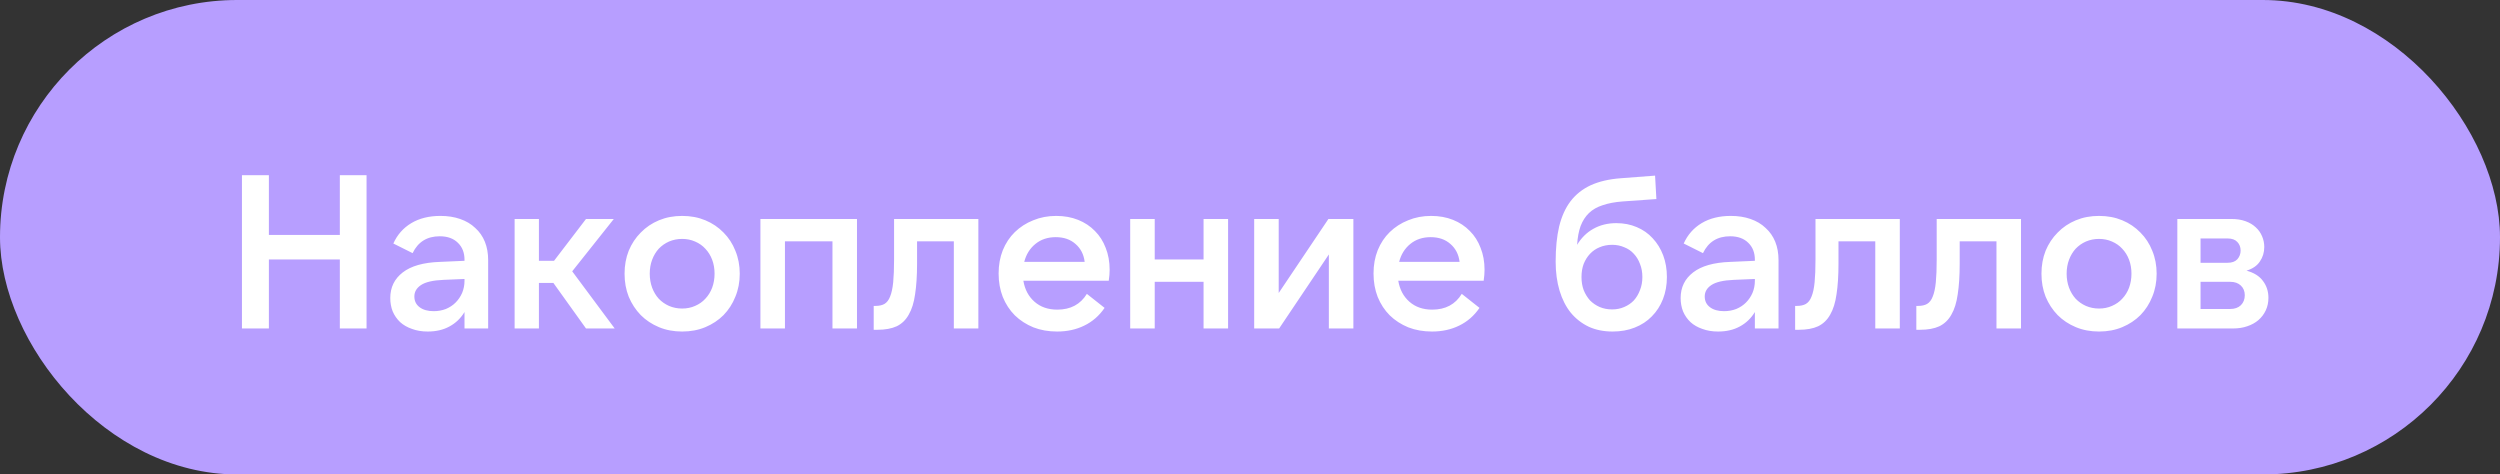 <?xml version="1.0" encoding="UTF-8"?> <svg xmlns="http://www.w3.org/2000/svg" width="137" height="26" viewBox="0 0 137 26" fill="none"><rect x="0" y="0" width="137" height="26" fill="#333333" stroke="none"/><rect width="137" height="26" rx="13" fill="#B79EFF"></rect><path d="M13.259 9.6H14.735V12.876H18.623V9.6H20.087V18H18.623V14.22H14.735V18H13.259V9.6ZM25.455 15.288L24.303 15.336C23.727 15.36 23.315 15.456 23.067 15.624C22.827 15.784 22.707 15.992 22.707 16.248C22.707 16.496 22.803 16.692 22.995 16.836C23.187 16.98 23.443 17.052 23.763 17.052C24.003 17.052 24.227 17.012 24.435 16.932C24.643 16.844 24.819 16.728 24.963 16.584C25.115 16.432 25.235 16.256 25.323 16.056C25.411 15.848 25.455 15.624 25.455 15.384V15.288ZM25.455 18V17.1C25.247 17.444 24.971 17.708 24.627 17.892C24.291 18.076 23.895 18.168 23.439 18.168C23.119 18.168 22.831 18.12 22.575 18.024C22.319 17.936 22.103 17.812 21.927 17.652C21.751 17.484 21.615 17.288 21.519 17.064C21.431 16.84 21.387 16.596 21.387 16.332C21.387 15.748 21.615 15.28 22.071 14.928C22.527 14.576 23.203 14.384 24.099 14.352L25.455 14.292V14.232C25.455 13.848 25.335 13.54 25.095 13.308C24.855 13.068 24.523 12.948 24.099 12.948C23.403 12.948 22.907 13.256 22.611 13.872L21.555 13.344C21.771 12.864 22.099 12.492 22.539 12.228C22.979 11.964 23.511 11.832 24.135 11.832C24.535 11.832 24.895 11.888 25.215 12C25.543 12.112 25.819 12.276 26.043 12.492C26.275 12.7 26.451 12.952 26.571 13.248C26.691 13.544 26.751 13.88 26.751 14.256V18H25.455ZM30.325 15.504H29.533V18H28.201V12H29.533V14.292H30.361L32.113 12H33.637L31.357 14.868L33.685 18H32.113L30.325 15.504ZM37.382 18.168C36.918 18.168 36.494 18.088 36.11 17.928C35.726 17.768 35.394 17.548 35.114 17.268C34.834 16.98 34.614 16.644 34.454 16.26C34.302 15.876 34.226 15.456 34.226 15C34.226 14.544 34.302 14.124 34.454 13.74C34.614 13.356 34.834 13.024 35.114 12.744C35.394 12.456 35.726 12.232 36.11 12.072C36.494 11.912 36.918 11.832 37.382 11.832C37.846 11.832 38.27 11.912 38.654 12.072C39.038 12.232 39.37 12.456 39.65 12.744C39.93 13.024 40.146 13.356 40.298 13.74C40.458 14.124 40.538 14.544 40.538 15C40.538 15.456 40.458 15.876 40.298 16.26C40.146 16.644 39.93 16.98 39.65 17.268C39.37 17.548 39.038 17.768 38.654 17.928C38.27 18.088 37.846 18.168 37.382 18.168ZM37.382 16.908C37.638 16.908 37.874 16.86 38.09 16.764C38.314 16.668 38.502 16.536 38.654 16.368C38.814 16.2 38.938 16 39.026 15.768C39.114 15.528 39.158 15.272 39.158 15C39.158 14.72 39.114 14.464 39.026 14.232C38.938 14 38.814 13.8 38.654 13.632C38.502 13.464 38.314 13.332 38.09 13.236C37.874 13.14 37.638 13.092 37.382 13.092C37.126 13.092 36.886 13.14 36.662 13.236C36.446 13.332 36.258 13.464 36.098 13.632C35.946 13.8 35.826 14 35.738 14.232C35.65 14.464 35.606 14.72 35.606 15C35.606 15.272 35.65 15.528 35.738 15.768C35.826 16 35.946 16.2 36.098 16.368C36.258 16.536 36.446 16.668 36.662 16.764C36.886 16.86 37.126 16.908 37.382 16.908ZM41.671 12H46.963V18H45.619V13.224H43.015V18H41.671V12ZM47.879 16.764H47.974C48.175 16.764 48.339 16.728 48.467 16.656C48.602 16.576 48.706 16.44 48.779 16.248C48.858 16.056 48.914 15.796 48.947 15.468C48.978 15.14 48.995 14.724 48.995 14.22V12H53.614V18H52.27V13.224H50.255V14.46C50.255 15.108 50.218 15.664 50.147 16.128C50.083 16.584 49.967 16.956 49.798 17.244C49.639 17.532 49.419 17.744 49.139 17.88C48.858 18.008 48.507 18.072 48.083 18.072H47.879V16.764ZM56.128 14.352H59.44C59.392 13.944 59.224 13.616 58.936 13.368C58.656 13.12 58.296 12.996 57.856 12.996C57.416 12.996 57.044 13.12 56.74 13.368C56.436 13.616 56.232 13.944 56.128 14.352ZM57.928 18.168C57.456 18.168 57.024 18.092 56.632 17.94C56.24 17.78 55.9 17.56 55.612 17.28C55.332 17 55.112 16.664 54.952 16.272C54.8 15.88 54.724 15.452 54.724 14.988C54.724 14.524 54.8 14.1 54.952 13.716C55.112 13.324 55.332 12.992 55.612 12.72C55.9 12.44 56.236 12.224 56.62 12.072C57.004 11.912 57.424 11.832 57.88 11.832C58.32 11.832 58.72 11.904 59.08 12.048C59.44 12.192 59.748 12.396 60.004 12.66C60.26 12.916 60.456 13.224 60.592 13.584C60.736 13.944 60.808 14.344 60.808 14.784C60.808 14.872 60.804 14.968 60.796 15.072C60.788 15.168 60.776 15.272 60.76 15.384H56.08C56.16 15.864 56.364 16.248 56.692 16.536C57.02 16.824 57.436 16.968 57.94 16.968C58.668 16.968 59.208 16.68 59.56 16.104L60.532 16.872C60.236 17.304 59.864 17.628 59.416 17.844C58.976 18.06 58.48 18.168 57.928 18.168ZM67.299 12V18H65.955V15.444H63.279V18H61.935V12H63.279V14.22H65.955V12H67.299ZM70.073 12V16.056L72.797 12H74.165V18H72.821V13.944L70.097 18H68.729V12H70.073ZM76.673 14.352H79.985C79.937 13.944 79.769 13.616 79.481 13.368C79.201 13.12 78.841 12.996 78.401 12.996C77.961 12.996 77.589 13.12 77.285 13.368C76.981 13.616 76.777 13.944 76.673 14.352ZM78.473 18.168C78.001 18.168 77.569 18.092 77.177 17.94C76.785 17.78 76.445 17.56 76.157 17.28C75.877 17 75.657 16.664 75.497 16.272C75.345 15.88 75.269 15.452 75.269 14.988C75.269 14.524 75.345 14.1 75.497 13.716C75.657 13.324 75.877 12.992 76.157 12.72C76.445 12.44 76.781 12.224 77.165 12.072C77.549 11.912 77.969 11.832 78.425 11.832C78.865 11.832 79.265 11.904 79.625 12.048C79.985 12.192 80.293 12.396 80.549 12.66C80.805 12.916 81.001 13.224 81.137 13.584C81.281 13.944 81.353 14.344 81.353 14.784C81.353 14.872 81.349 14.968 81.341 15.072C81.333 15.168 81.321 15.272 81.305 15.384H76.625C76.705 15.864 76.909 16.248 77.237 16.536C77.565 16.824 77.981 16.968 78.485 16.968C79.213 16.968 79.753 16.68 80.105 16.104L81.077 16.872C80.781 17.304 80.409 17.628 79.961 17.844C79.521 18.06 79.025 18.168 78.473 18.168ZM88.346 16.956C88.586 16.956 88.806 16.912 89.006 16.824C89.214 16.736 89.39 16.616 89.534 16.464C89.678 16.304 89.79 16.116 89.87 15.9C89.958 15.684 90.002 15.444 90.002 15.18C90.002 14.916 89.958 14.676 89.87 14.46C89.79 14.244 89.678 14.06 89.534 13.908C89.39 13.748 89.214 13.628 89.006 13.548C88.806 13.46 88.586 13.416 88.346 13.416C88.098 13.416 87.87 13.46 87.662 13.548C87.462 13.628 87.286 13.748 87.134 13.908C86.99 14.06 86.874 14.244 86.786 14.46C86.706 14.676 86.666 14.916 86.666 15.18C86.666 15.444 86.706 15.684 86.786 15.9C86.874 16.116 86.99 16.304 87.134 16.464C87.286 16.616 87.462 16.736 87.662 16.824C87.87 16.912 88.098 16.956 88.346 16.956ZM88.37 18.168C87.882 18.168 87.446 18.08 87.062 17.904C86.678 17.72 86.35 17.464 86.078 17.136C85.814 16.808 85.61 16.408 85.466 15.936C85.322 15.456 85.25 14.924 85.25 14.34C85.25 13.596 85.314 12.952 85.442 12.408C85.578 11.856 85.786 11.396 86.066 11.028C86.354 10.652 86.722 10.36 87.17 10.152C87.626 9.944 88.174 9.816 88.814 9.768L90.698 9.624L90.77 10.908L88.91 11.04C88.494 11.072 88.134 11.14 87.83 11.244C87.526 11.34 87.274 11.484 87.074 11.676C86.882 11.86 86.73 12.096 86.618 12.384C86.514 12.672 86.45 13.016 86.426 13.416C86.658 13.032 86.954 12.74 87.314 12.54C87.682 12.332 88.102 12.228 88.574 12.228C88.982 12.228 89.354 12.3 89.69 12.444C90.034 12.588 90.326 12.792 90.566 13.056C90.814 13.32 91.006 13.632 91.142 13.992C91.278 14.352 91.346 14.748 91.346 15.18C91.346 15.62 91.274 16.024 91.13 16.392C90.986 16.76 90.782 17.076 90.518 17.34C90.262 17.604 89.95 17.808 89.582 17.952C89.222 18.096 88.818 18.168 88.37 18.168ZM96.167 15.288L95.015 15.336C94.439 15.36 94.027 15.456 93.779 15.624C93.539 15.784 93.419 15.992 93.419 16.248C93.419 16.496 93.515 16.692 93.707 16.836C93.899 16.98 94.155 17.052 94.475 17.052C94.715 17.052 94.939 17.012 95.147 16.932C95.355 16.844 95.531 16.728 95.675 16.584C95.827 16.432 95.947 16.256 96.035 16.056C96.123 15.848 96.167 15.624 96.167 15.384V15.288ZM96.167 18V17.1C95.959 17.444 95.683 17.708 95.339 17.892C95.003 18.076 94.607 18.168 94.151 18.168C93.831 18.168 93.543 18.12 93.287 18.024C93.031 17.936 92.815 17.812 92.639 17.652C92.463 17.484 92.327 17.288 92.231 17.064C92.143 16.84 92.099 16.596 92.099 16.332C92.099 15.748 92.327 15.28 92.783 14.928C93.239 14.576 93.915 14.384 94.811 14.352L96.167 14.292V14.232C96.167 13.848 96.047 13.54 95.807 13.308C95.567 13.068 95.235 12.948 94.811 12.948C94.115 12.948 93.619 13.256 93.323 13.872L92.267 13.344C92.483 12.864 92.811 12.492 93.251 12.228C93.691 11.964 94.223 11.832 94.847 11.832C95.247 11.832 95.607 11.888 95.927 12C96.255 12.112 96.531 12.276 96.755 12.492C96.987 12.7 97.163 12.952 97.283 13.248C97.403 13.544 97.463 13.88 97.463 14.256V18H96.167ZM98.373 16.764H98.469C98.669 16.764 98.833 16.728 98.961 16.656C99.097 16.576 99.201 16.44 99.273 16.248C99.353 16.056 99.409 15.796 99.441 15.468C99.473 15.14 99.489 14.724 99.489 14.22V12H104.109V18H102.765V13.224H100.749V14.46C100.749 15.108 100.713 15.664 100.641 16.128C100.577 16.584 100.461 16.956 100.293 17.244C100.133 17.532 99.913 17.744 99.633 17.88C99.353 18.008 99.001 18.072 98.577 18.072H98.373V16.764ZM105.015 16.764H105.111C105.311 16.764 105.475 16.728 105.603 16.656C105.739 16.576 105.843 16.44 105.915 16.248C105.995 16.056 106.051 15.796 106.083 15.468C106.115 15.14 106.131 14.724 106.131 14.22V12H110.751V18H109.407V13.224H107.391V14.46C107.391 15.108 107.355 15.664 107.283 16.128C107.219 16.584 107.103 16.956 106.935 17.244C106.775 17.532 106.555 17.744 106.275 17.88C105.995 18.008 105.643 18.072 105.219 18.072H105.015V16.764ZM115.028 18.168C114.564 18.168 114.14 18.088 113.756 17.928C113.372 17.768 113.04 17.548 112.76 17.268C112.48 16.98 112.26 16.644 112.1 16.26C111.948 15.876 111.872 15.456 111.872 15C111.872 14.544 111.948 14.124 112.1 13.74C112.26 13.356 112.48 13.024 112.76 12.744C113.04 12.456 113.372 12.232 113.756 12.072C114.14 11.912 114.564 11.832 115.028 11.832C115.492 11.832 115.916 11.912 116.3 12.072C116.684 12.232 117.016 12.456 117.296 12.744C117.576 13.024 117.792 13.356 117.944 13.74C118.104 14.124 118.184 14.544 118.184 15C118.184 15.456 118.104 15.876 117.944 16.26C117.792 16.644 117.576 16.98 117.296 17.268C117.016 17.548 116.684 17.768 116.3 17.928C115.916 18.088 115.492 18.168 115.028 18.168ZM115.028 16.908C115.284 16.908 115.52 16.86 115.736 16.764C115.96 16.668 116.148 16.536 116.3 16.368C116.46 16.2 116.584 16 116.672 15.768C116.76 15.528 116.804 15.272 116.804 15C116.804 14.72 116.76 14.464 116.672 14.232C116.584 14 116.46 13.8 116.3 13.632C116.148 13.464 115.96 13.332 115.736 13.236C115.52 13.14 115.284 13.092 115.028 13.092C114.772 13.092 114.532 13.14 114.308 13.236C114.092 13.332 113.904 13.464 113.744 13.632C113.592 13.8 113.472 14 113.384 14.232C113.296 14.464 113.252 14.72 113.252 15C113.252 15.272 113.296 15.528 113.384 15.768C113.472 16 113.592 16.2 113.744 16.368C113.904 16.536 114.092 16.668 114.308 16.764C114.532 16.86 114.772 16.908 115.028 16.908ZM120.59 16.932H122.222C122.462 16.932 122.654 16.864 122.798 16.728C122.942 16.584 123.014 16.4 123.014 16.176C123.014 15.96 122.942 15.784 122.798 15.648C122.654 15.512 122.462 15.444 122.222 15.444H120.59V16.932ZM120.59 14.4H122.078C122.31 14.4 122.486 14.336 122.606 14.208C122.726 14.072 122.786 13.912 122.786 13.728C122.786 13.544 122.726 13.388 122.606 13.26C122.486 13.132 122.31 13.068 122.078 13.068H120.59V14.4ZM119.318 18V12H122.282C122.57 12 122.826 12.04 123.05 12.12C123.274 12.2 123.462 12.312 123.614 12.456C123.766 12.592 123.882 12.756 123.962 12.948C124.042 13.132 124.082 13.328 124.082 13.536C124.082 13.832 124.002 14.096 123.842 14.328C123.69 14.56 123.446 14.728 123.11 14.832C123.518 14.944 123.818 15.132 124.01 15.396C124.21 15.66 124.31 15.968 124.31 16.32C124.31 16.568 124.262 16.796 124.166 17.004C124.07 17.212 123.934 17.392 123.758 17.544C123.59 17.688 123.386 17.8 123.146 17.88C122.914 17.96 122.658 18 122.378 18H119.318Z" fill="white"></path></svg> 